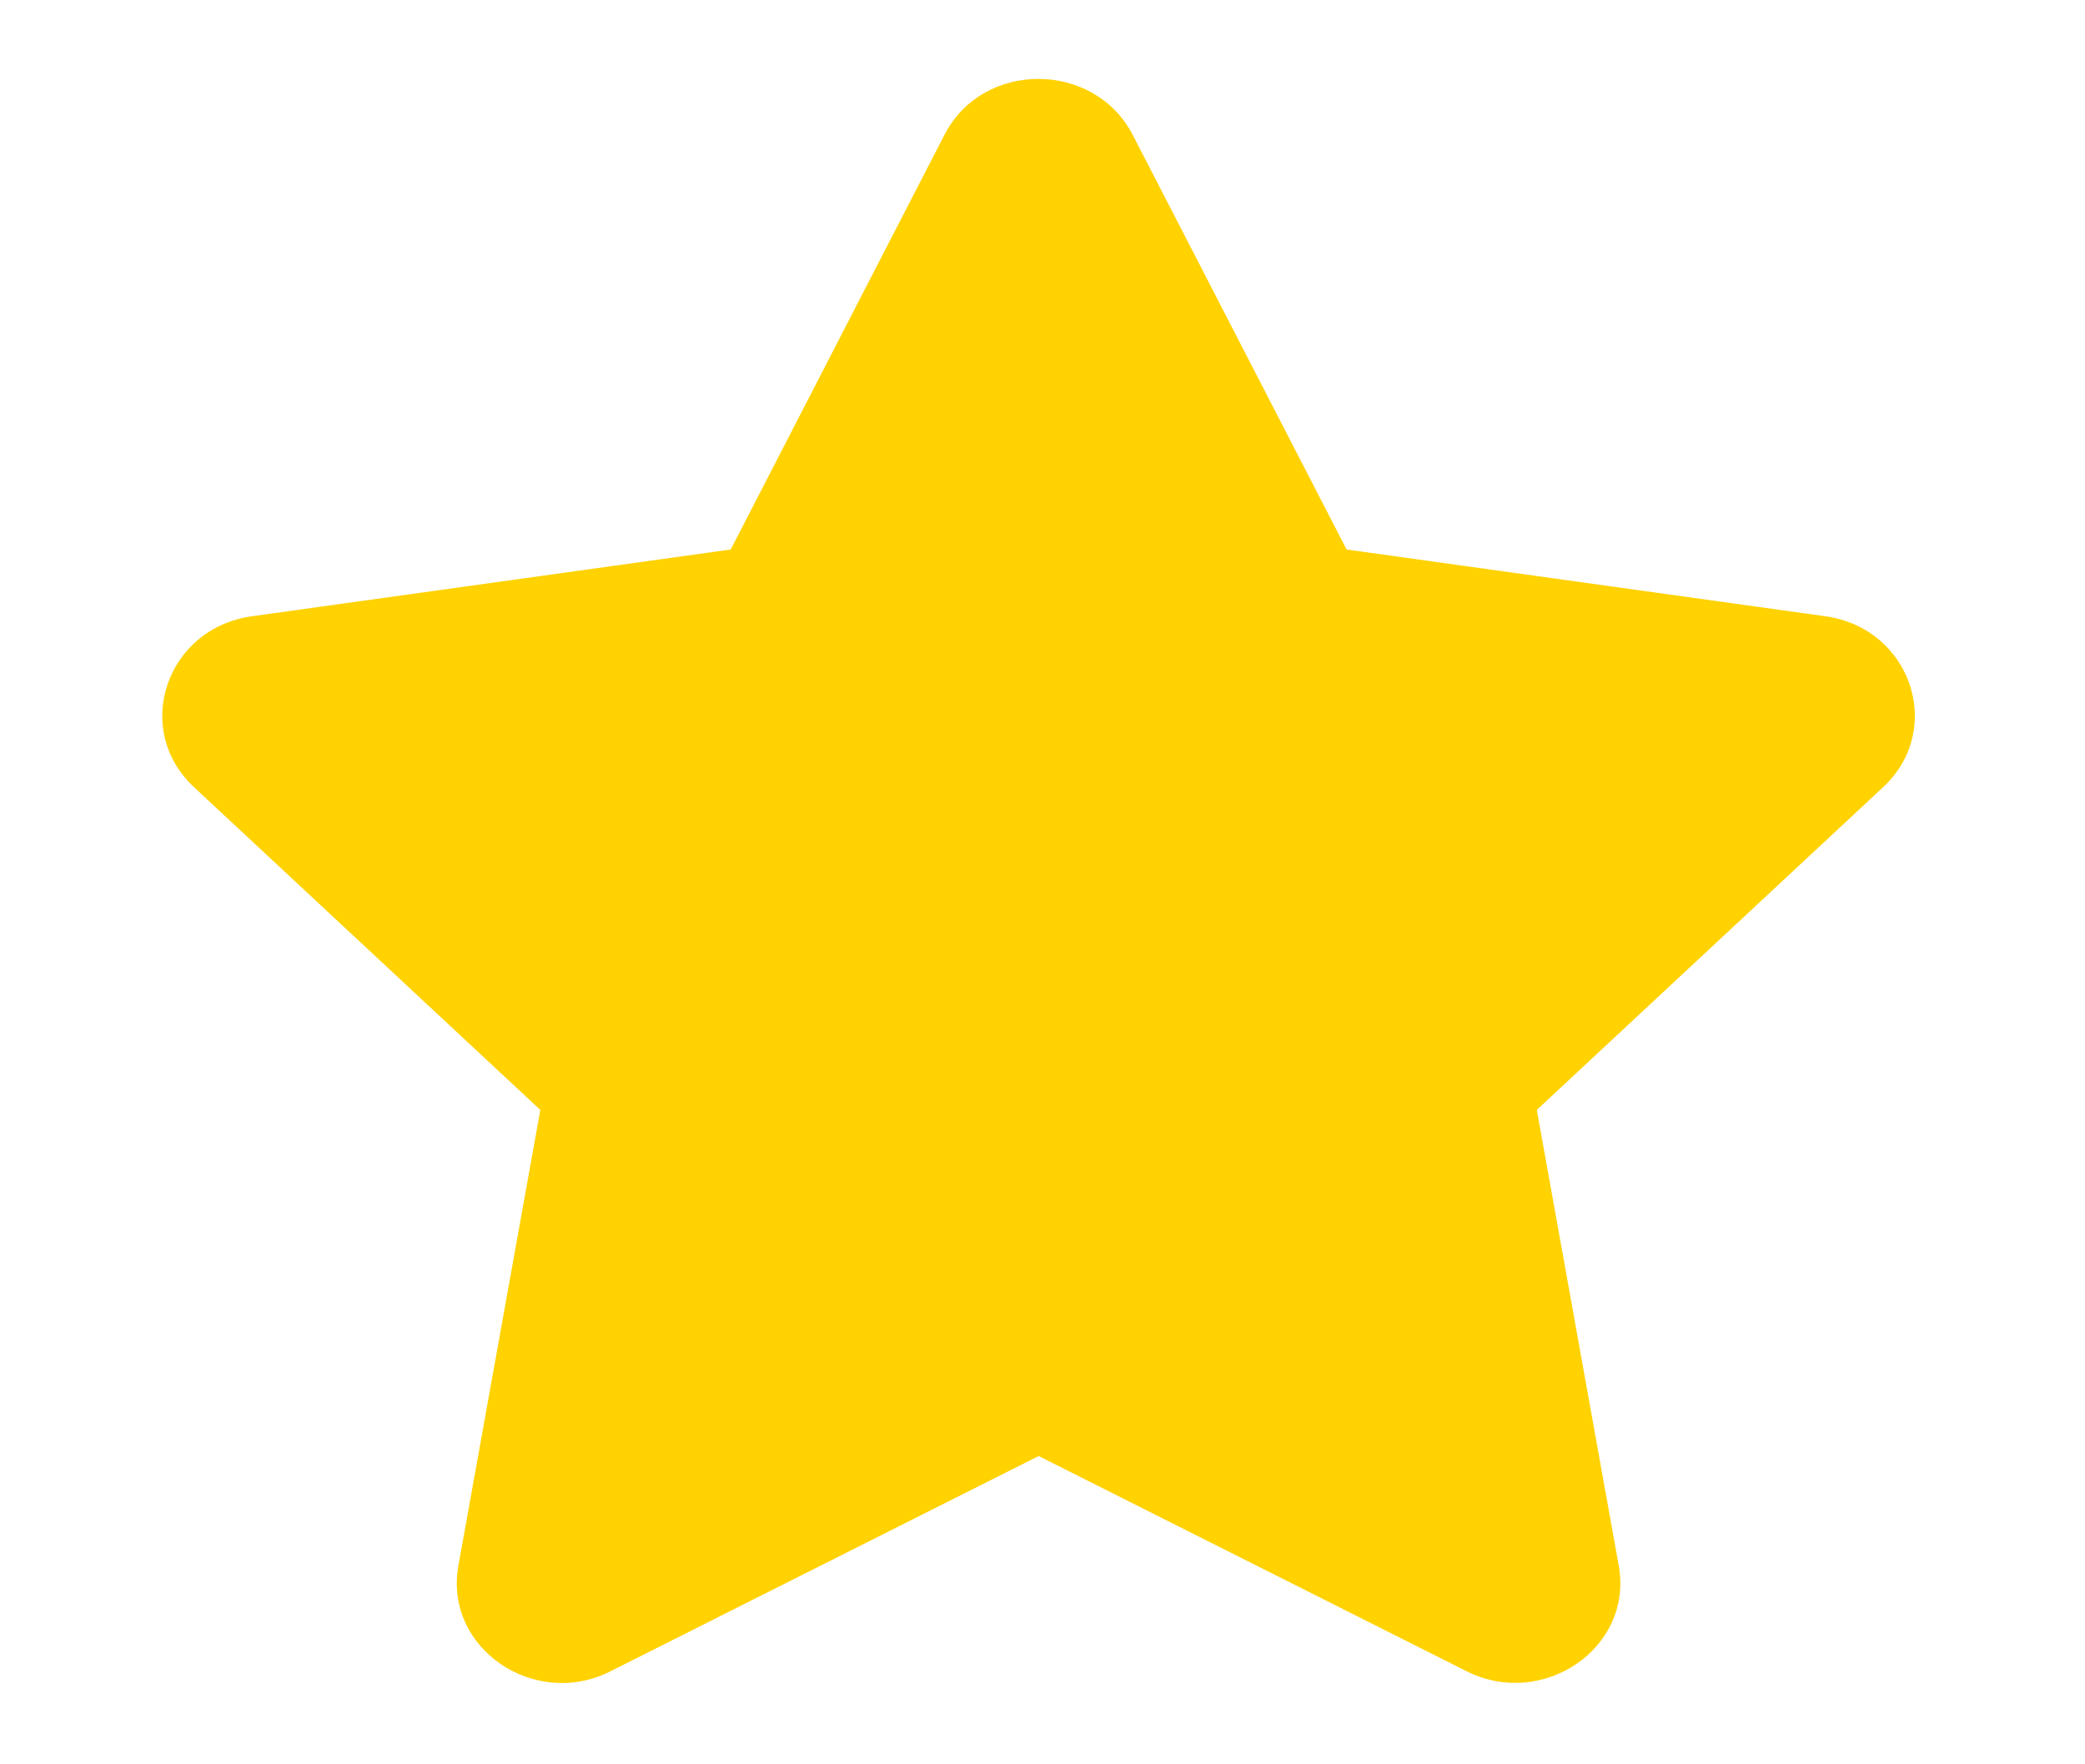<svg width="13" height="11" viewBox="0 0 13 11" fill="none" xmlns="http://www.w3.org/2000/svg">
<g clip-path="url(#clip0_201:6)">
<path d="M5.889 0.84L4.556 3.426L1.572 3.842C1.036 3.916 0.822 4.547 1.21 4.908L3.369 6.92L2.858 9.762C2.766 10.275 3.332 10.66 3.806 10.42L6.476 9.078L9.145 10.42C9.619 10.658 10.185 10.275 10.093 9.762L9.582 6.92L11.741 4.908C12.129 4.547 11.915 3.916 11.38 3.842L8.396 3.426L7.062 0.84C6.823 0.379 6.13 0.373 5.889 0.84Z" fill="#FFD200"/>
</g>
<defs>
<clipPath id="clip0_201:6">
<rect width="11.765" height="10" fill="white" transform="translate(0.593 0.492)"/>
</clipPath>
</defs>
</svg>
